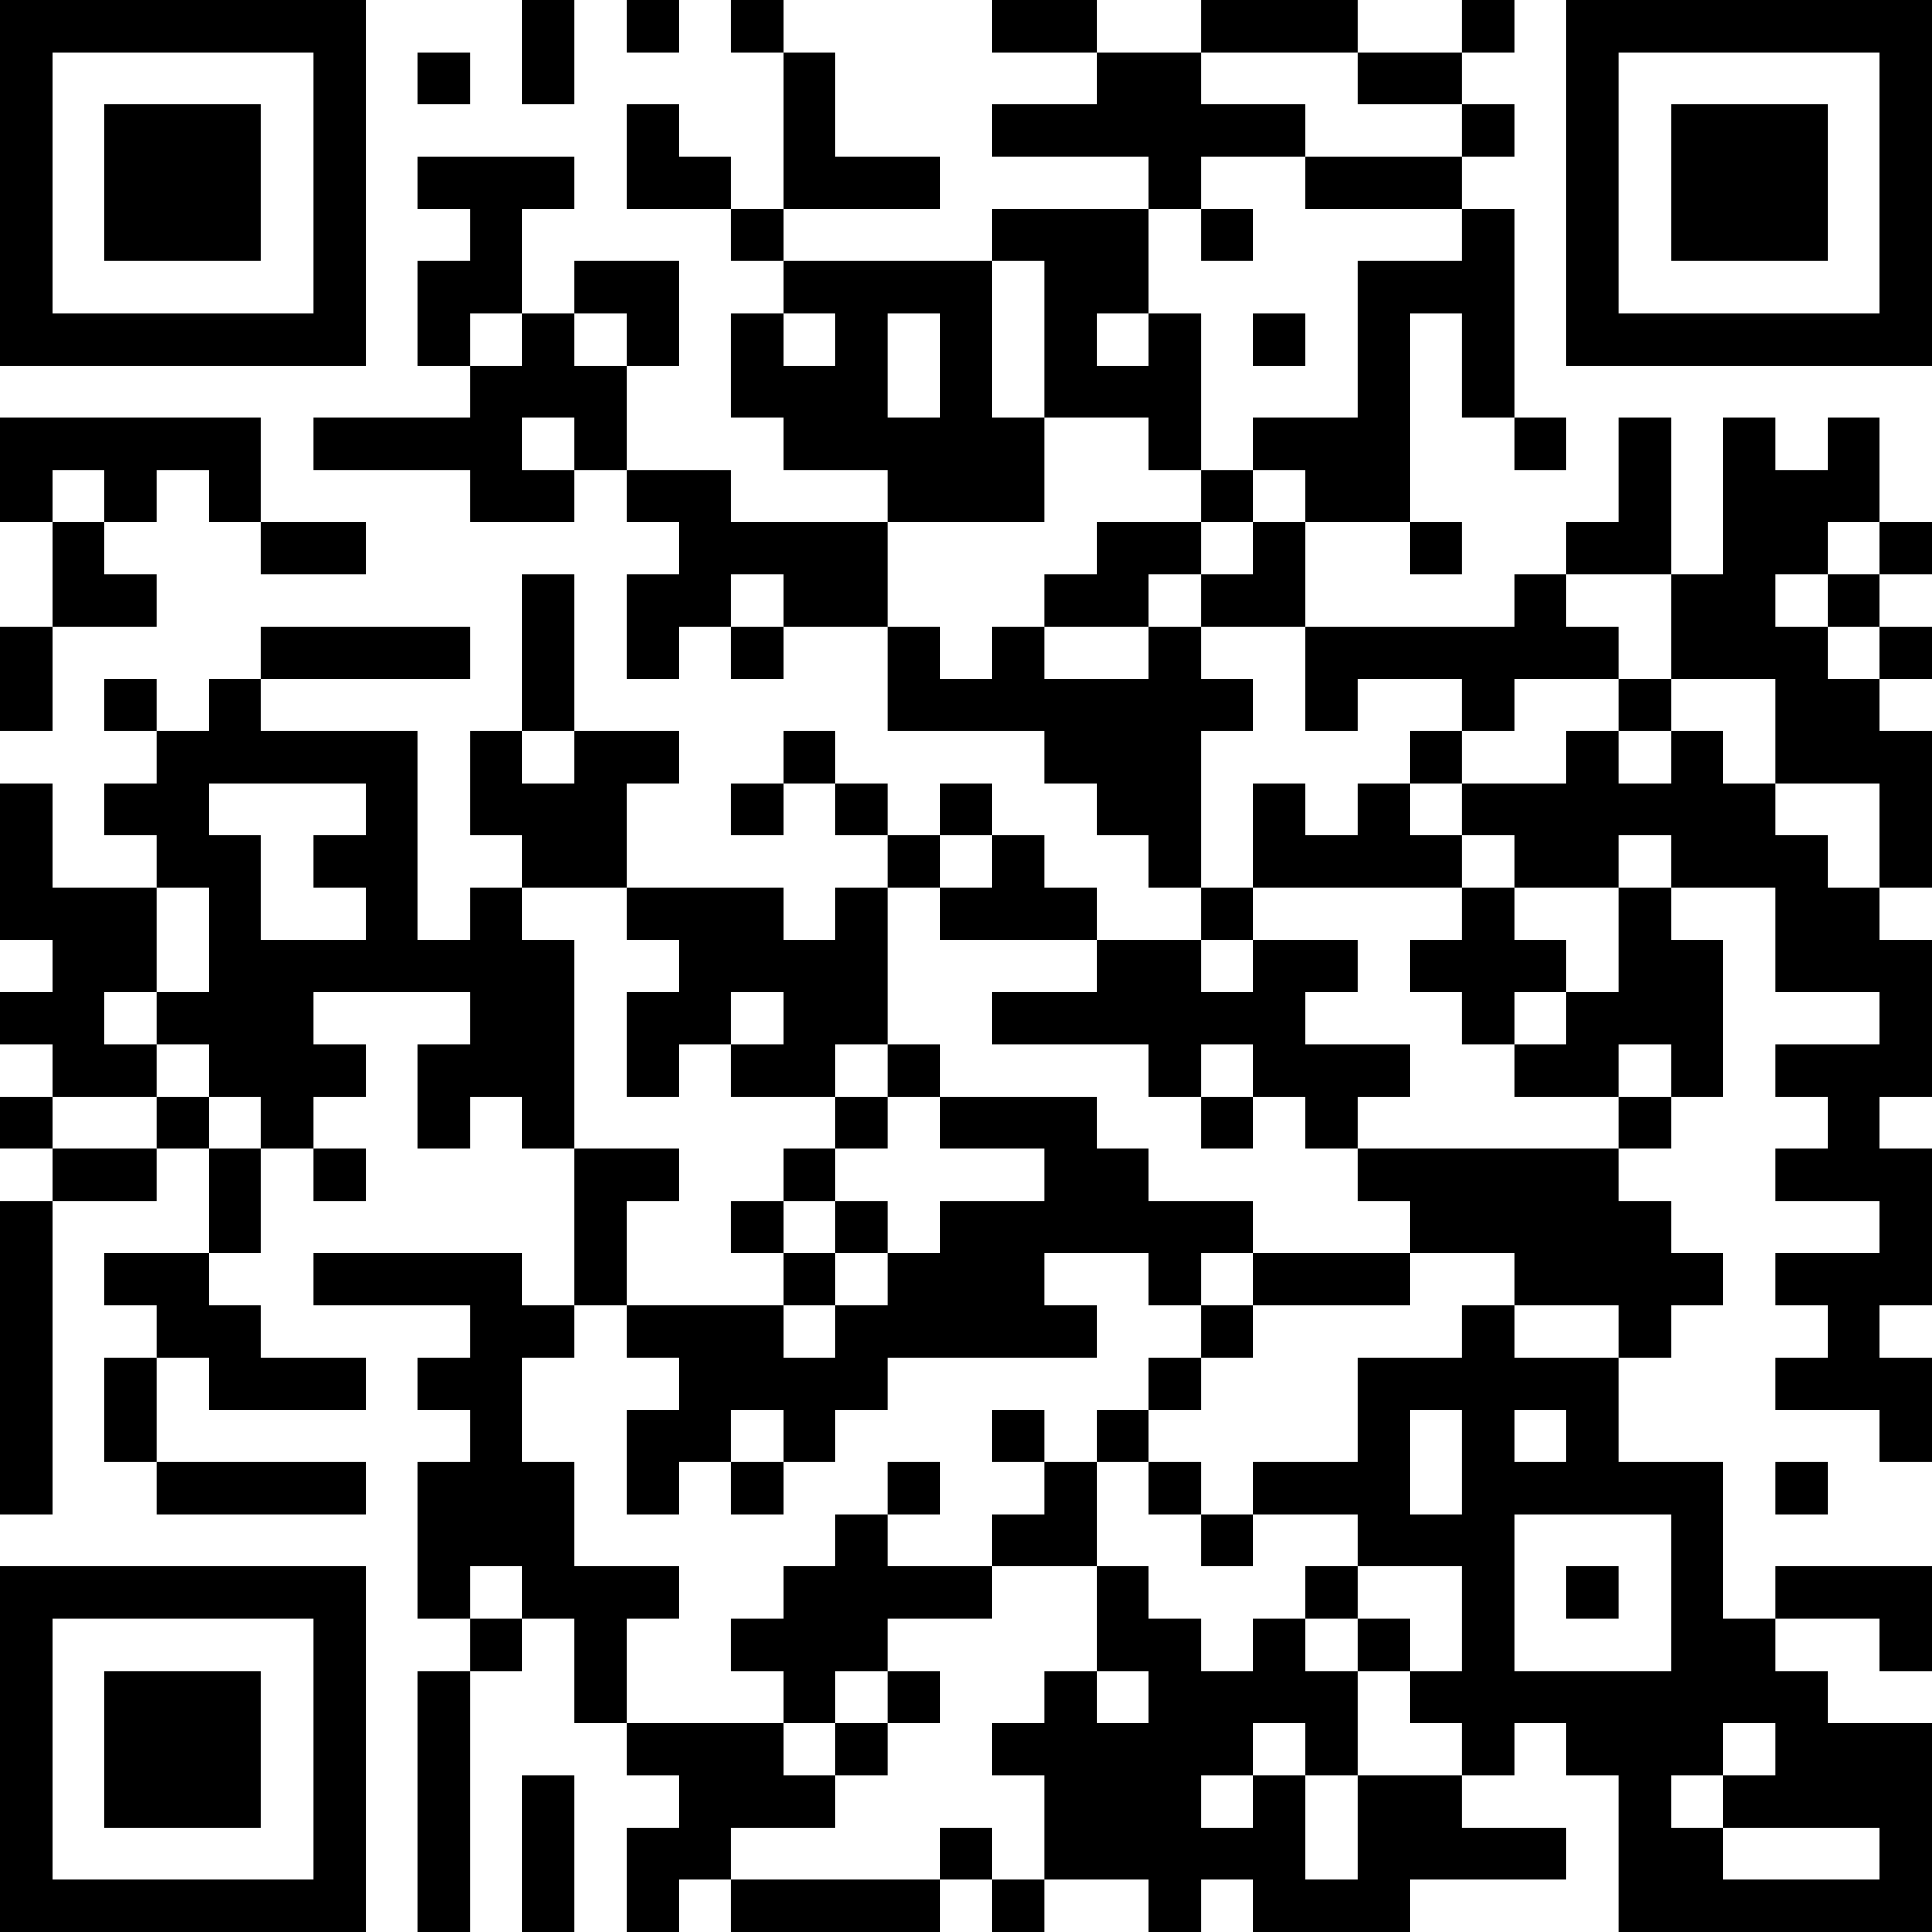 <?xml version="1.0" encoding="UTF-8"?>
<svg xmlns="http://www.w3.org/2000/svg" version="1.1" width="400" height="400" viewBox="0 0 400 400"><rect x="0" y="0" width="400" height="400" fill="#ffffff"/><g transform="scale(10.811)"><g transform="translate(0,0)"><path fill-rule="evenodd" d="M10 0L10 2L11 2L11 0ZM12 0L12 1L13 1L13 0ZM14 0L14 1L15 1L15 4L14 4L14 3L13 3L13 2L12 2L12 4L14 4L14 5L15 5L15 6L14 6L14 8L15 8L15 9L17 9L17 10L14 10L14 9L12 9L12 7L13 7L13 5L11 5L11 6L10 6L10 4L11 4L11 3L8 3L8 4L9 4L9 5L8 5L8 7L9 7L9 8L6 8L6 9L9 9L9 10L11 10L11 9L12 9L12 10L13 10L13 11L12 11L12 13L13 13L13 12L14 12L14 13L15 13L15 12L17 12L17 14L20 14L20 15L21 15L21 16L22 16L22 17L23 17L23 18L21 18L21 17L20 17L20 16L19 16L19 15L18 15L18 16L17 16L17 15L16 15L16 14L15 14L15 15L14 15L14 16L15 16L15 15L16 15L16 16L17 16L17 17L16 17L16 18L15 18L15 17L12 17L12 15L13 15L13 14L11 14L11 11L10 11L10 14L9 14L9 16L10 16L10 17L9 17L9 18L8 18L8 14L5 14L5 13L9 13L9 12L5 12L5 13L4 13L4 14L3 14L3 13L2 13L2 14L3 14L3 15L2 15L2 16L3 16L3 17L1 17L1 15L0 15L0 18L1 18L1 19L0 19L0 20L1 20L1 21L0 21L0 22L1 22L1 23L0 23L0 29L1 29L1 23L3 23L3 22L4 22L4 24L2 24L2 25L3 25L3 26L2 26L2 28L3 28L3 29L7 29L7 28L3 28L3 26L4 26L4 27L7 27L7 26L5 26L5 25L4 25L4 24L5 24L5 22L6 22L6 23L7 23L7 22L6 22L6 21L7 21L7 20L6 20L6 19L9 19L9 20L8 20L8 22L9 22L9 21L10 21L10 22L11 22L11 25L10 25L10 24L6 24L6 25L9 25L9 26L8 26L8 27L9 27L9 28L8 28L8 31L9 31L9 32L8 32L8 37L9 37L9 32L10 32L10 31L11 31L11 33L12 33L12 34L13 34L13 35L12 35L12 37L13 37L13 36L14 36L14 37L18 37L18 36L19 36L19 37L20 37L20 36L22 36L22 37L23 37L23 36L24 36L24 37L27 37L27 36L30 36L30 35L28 35L28 34L29 34L29 33L30 33L30 34L31 34L31 37L37 37L37 33L35 33L35 32L34 32L34 31L36 31L36 32L37 32L37 30L34 30L34 31L33 31L33 28L31 28L31 26L32 26L32 25L33 25L33 24L32 24L32 23L31 23L31 22L32 22L32 21L33 21L33 18L32 18L32 17L34 17L34 19L36 19L36 20L34 20L34 21L35 21L35 22L34 22L34 23L36 23L36 24L34 24L34 25L35 25L35 26L34 26L34 27L36 27L36 28L37 28L37 26L36 26L36 25L37 25L37 22L36 22L36 21L37 21L37 18L36 18L36 17L37 17L37 14L36 14L36 13L37 13L37 12L36 12L36 11L37 11L37 10L36 10L36 8L35 8L35 9L34 9L34 8L33 8L33 11L32 11L32 8L31 8L31 10L30 10L30 11L29 11L29 12L25 12L25 10L27 10L27 11L28 11L28 10L27 10L27 6L28 6L28 8L29 8L29 9L30 9L30 8L29 8L29 4L28 4L28 3L29 3L29 2L28 2L28 1L29 1L29 0L28 0L28 1L26 1L26 0L23 0L23 1L21 1L21 0L19 0L19 1L21 1L21 2L19 2L19 3L22 3L22 4L19 4L19 5L15 5L15 4L18 4L18 3L16 3L16 1L15 1L15 0ZM8 1L8 2L9 2L9 1ZM23 1L23 2L25 2L25 3L23 3L23 4L22 4L22 6L21 6L21 7L22 7L22 6L23 6L23 9L22 9L22 8L20 8L20 5L19 5L19 8L20 8L20 10L17 10L17 12L18 12L18 13L19 13L19 12L20 12L20 13L22 13L22 12L23 12L23 13L24 13L24 14L23 14L23 17L24 17L24 18L23 18L23 19L24 19L24 18L26 18L26 19L25 19L25 20L27 20L27 21L26 21L26 22L25 22L25 21L24 21L24 20L23 20L23 21L22 21L22 20L19 20L19 19L21 19L21 18L18 18L18 17L19 17L19 16L18 16L18 17L17 17L17 20L16 20L16 21L14 21L14 20L15 20L15 19L14 19L14 20L13 20L13 21L12 21L12 19L13 19L13 18L12 18L12 17L10 17L10 18L11 18L11 22L13 22L13 23L12 23L12 25L11 25L11 26L10 26L10 28L11 28L11 30L13 30L13 31L12 31L12 33L15 33L15 34L16 34L16 35L14 35L14 36L18 36L18 35L19 35L19 36L20 36L20 34L19 34L19 33L20 33L20 32L21 32L21 33L22 33L22 32L21 32L21 30L22 30L22 31L23 31L23 32L24 32L24 31L25 31L25 32L26 32L26 34L25 34L25 33L24 33L24 34L23 34L23 35L24 35L24 34L25 34L25 36L26 36L26 34L28 34L28 33L27 33L27 32L28 32L28 30L26 30L26 29L24 29L24 28L26 28L26 26L28 26L28 25L29 25L29 26L31 26L31 25L29 25L29 24L27 24L27 23L26 23L26 22L31 22L31 21L32 21L32 20L31 20L31 21L29 21L29 20L30 20L30 19L31 19L31 17L32 17L32 16L31 16L31 17L29 17L29 16L28 16L28 15L30 15L30 14L31 14L31 15L32 15L32 14L33 14L33 15L34 15L34 16L35 16L35 17L36 17L36 15L34 15L34 13L32 13L32 11L30 11L30 12L31 12L31 13L29 13L29 14L28 14L28 13L26 13L26 14L25 14L25 12L23 12L23 11L24 11L24 10L25 10L25 9L24 9L24 8L26 8L26 5L28 5L28 4L25 4L25 3L28 3L28 2L26 2L26 1ZM23 4L23 5L24 5L24 4ZM9 6L9 7L10 7L10 6ZM11 6L11 7L12 7L12 6ZM15 6L15 7L16 7L16 6ZM17 6L17 8L18 8L18 6ZM24 6L24 7L25 7L25 6ZM0 8L0 10L1 10L1 12L0 12L0 14L1 14L1 12L3 12L3 11L2 11L2 10L3 10L3 9L4 9L4 10L5 10L5 11L7 11L7 10L5 10L5 8ZM10 8L10 9L11 9L11 8ZM1 9L1 10L2 10L2 9ZM23 9L23 10L21 10L21 11L20 11L20 12L22 12L22 11L23 11L23 10L24 10L24 9ZM35 10L35 11L34 11L34 12L35 12L35 13L36 13L36 12L35 12L35 11L36 11L36 10ZM14 11L14 12L15 12L15 11ZM31 13L31 14L32 14L32 13ZM10 14L10 15L11 15L11 14ZM27 14L27 15L26 15L26 16L25 16L25 15L24 15L24 17L28 17L28 18L27 18L27 19L28 19L28 20L29 20L29 19L30 19L30 18L29 18L29 17L28 17L28 16L27 16L27 15L28 15L28 14ZM4 15L4 16L5 16L5 18L7 18L7 17L6 17L6 16L7 16L7 15ZM3 17L3 19L2 19L2 20L3 20L3 21L1 21L1 22L3 22L3 21L4 21L4 22L5 22L5 21L4 21L4 20L3 20L3 19L4 19L4 17ZM17 20L17 21L16 21L16 22L15 22L15 23L14 23L14 24L15 24L15 25L12 25L12 26L13 26L13 27L12 27L12 29L13 29L13 28L14 28L14 29L15 29L15 28L16 28L16 27L17 27L17 26L21 26L21 25L20 25L20 24L22 24L22 25L23 25L23 26L22 26L22 27L21 27L21 28L20 28L20 27L19 27L19 28L20 28L20 29L19 29L19 30L17 30L17 29L18 29L18 28L17 28L17 29L16 29L16 30L15 30L15 31L14 31L14 32L15 32L15 33L16 33L16 34L17 34L17 33L18 33L18 32L17 32L17 31L19 31L19 30L21 30L21 28L22 28L22 29L23 29L23 30L24 30L24 29L23 29L23 28L22 28L22 27L23 27L23 26L24 26L24 25L27 25L27 24L24 24L24 23L22 23L22 22L21 22L21 21L18 21L18 20ZM17 21L17 22L16 22L16 23L15 23L15 24L16 24L16 25L15 25L15 26L16 26L16 25L17 25L17 24L18 24L18 23L20 23L20 22L18 22L18 21ZM23 21L23 22L24 22L24 21ZM16 23L16 24L17 24L17 23ZM23 24L23 25L24 25L24 24ZM14 27L14 28L15 28L15 27ZM27 27L27 29L28 29L28 27ZM29 27L29 28L30 28L30 27ZM34 28L34 29L35 29L35 28ZM29 29L29 32L32 32L32 29ZM9 30L9 31L10 31L10 30ZM25 30L25 31L26 31L26 32L27 32L27 31L26 31L26 30ZM30 30L30 31L31 31L31 30ZM16 32L16 33L17 33L17 32ZM33 33L33 34L32 34L32 35L33 35L33 36L36 36L36 35L33 35L33 34L34 34L34 33ZM10 34L10 37L11 37L11 34ZM0 0L0 7L7 7L7 0ZM1 1L1 6L6 6L6 1ZM2 2L2 5L5 5L5 2ZM30 0L30 7L37 7L37 0ZM31 1L31 6L36 6L36 1ZM32 2L32 5L35 5L35 2ZM0 30L0 37L7 37L7 30ZM1 31L1 36L6 36L6 31ZM2 32L2 35L5 35L5 32Z" fill="#000000"/></g></g></svg>
